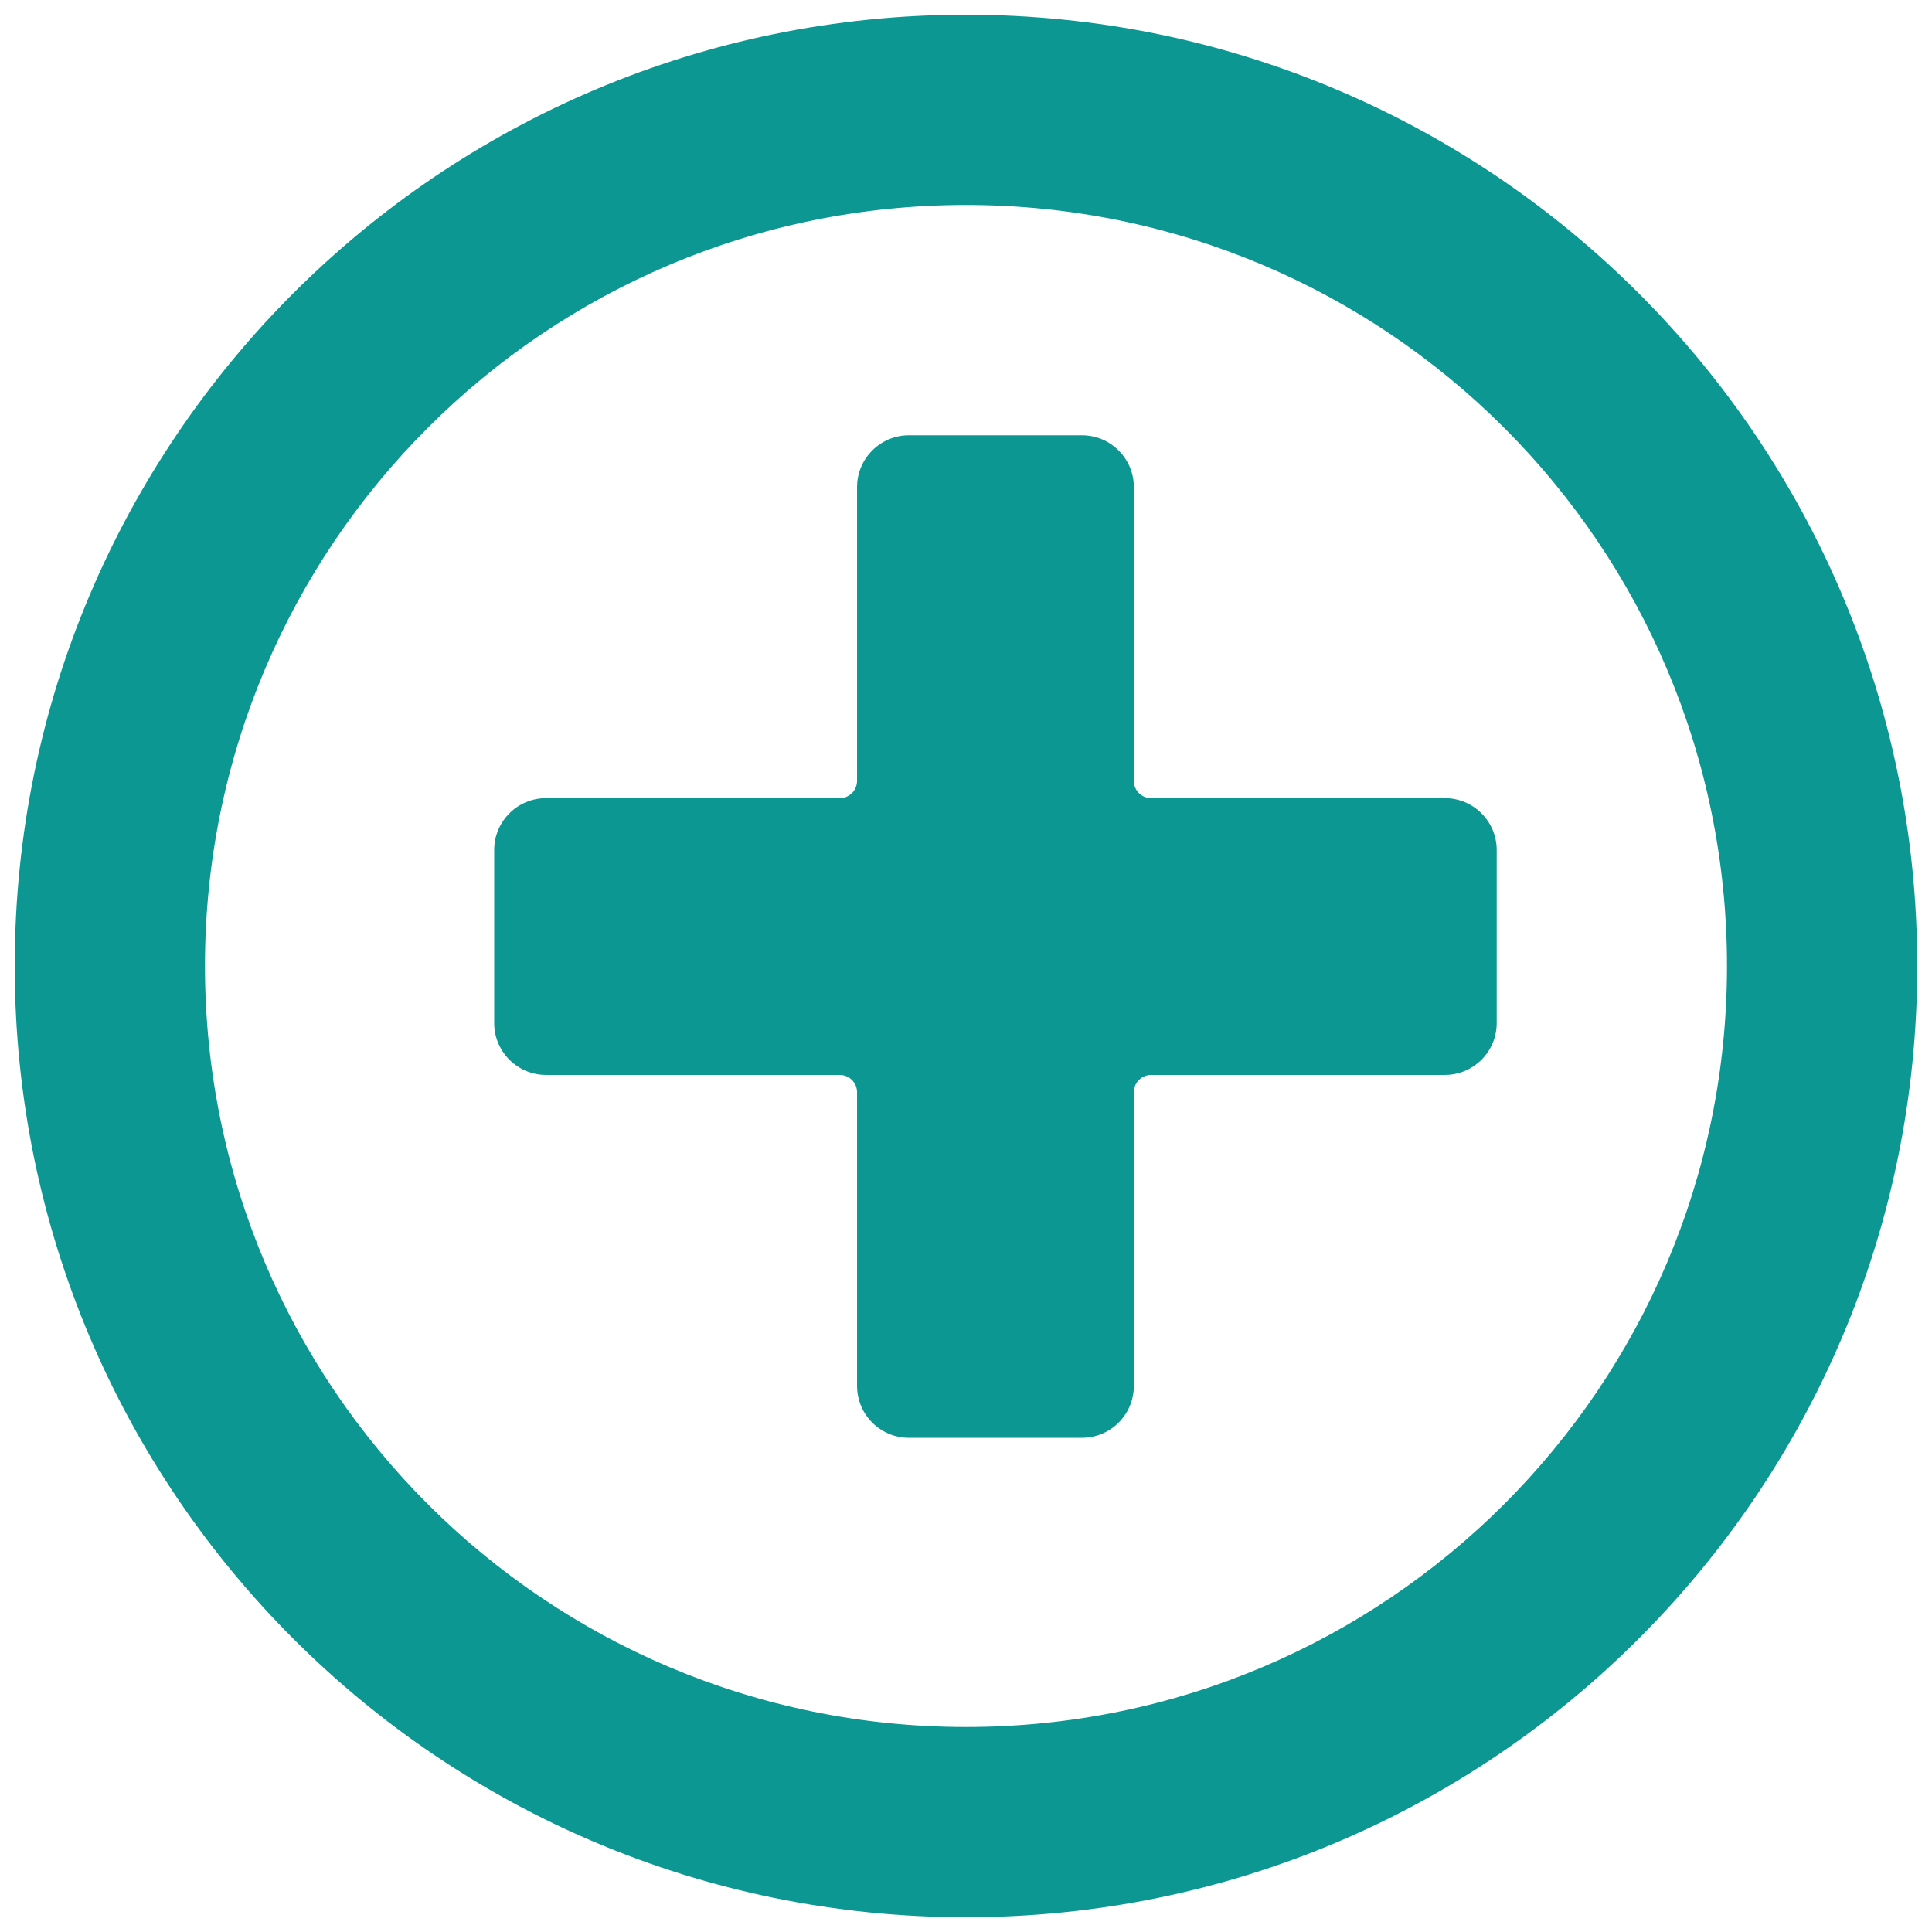 <svg xmlns="http://www.w3.org/2000/svg" xmlns:xlink="http://www.w3.org/1999/xlink" width="1024" zoomAndPan="magnify" viewBox="0 0 768 768" height="1024" preserveAspectRatio="xMidYMid meet" version="1.0"><defs><clipPath id="c78c6a705a"><path d="M 5.855 5.855 L 761.855 5.855 L 761.855 761.855 L 5.855 761.855 Z M 5.855 5.855 " clip-rule="nonzero"/></clipPath><clipPath id="9533cef3b7"><path d="M 196.281 173 L 595 173 L 595 571.867 L 196.281 571.867 Z M 196.281 173 " clip-rule="nonzero"/></clipPath></defs><g clip-path="url(#c78c6a705a)"><path fill="#0d9793" d="M 383.996 5.855 C 175.07 5.855 5.855 175.07 5.855 383.996 C 5.855 592.918 175.07 762.137 383.996 762.137 C 592.918 762.137 762.137 592.918 762.137 383.996 C 762.137 175.07 592.918 5.855 383.996 5.855 Z M 383.996 686.508 C 216.855 686.508 81.48 551.133 81.48 383.996 C 81.48 216.855 216.855 81.48 383.996 81.48 C 551.133 81.48 686.508 216.855 686.508 383.996 C 686.508 551.133 551.133 686.508 383.996 686.508 Z M 383.996 686.508 " fill-opacity="1" fill-rule="nonzero"/></g><g clip-path="url(#9533cef3b7)"><path fill="#0d9793" d="M 457.594 317.277 C 453.801 317.277 450.719 314.195 450.719 310.402 C 450.719 310.402 450.719 193.66 450.719 193.66 C 450.719 182.266 441.484 173.031 430.09 173.031 L 361.32 173.031 C 349.926 173.031 340.691 182.266 340.691 193.66 L 340.691 310.402 C 340.691 314.195 337.609 317.277 333.816 317.277 C 333.816 317.277 217.078 317.277 217.078 317.277 C 205.684 317.277 196.445 326.512 196.445 337.906 L 196.445 406.676 C 196.445 418.07 205.684 427.305 217.078 427.305 L 333.816 427.305 C 337.609 427.305 340.691 430.387 340.691 434.18 C 340.691 434.18 340.691 550.918 340.691 550.918 C 340.691 562.312 349.926 571.551 361.32 571.551 L 430.09 571.551 C 441.484 571.551 450.719 562.312 450.719 550.918 L 450.719 434.18 C 450.719 430.387 453.801 427.305 457.594 427.305 C 457.594 427.305 574.336 427.305 574.336 427.305 C 585.73 427.305 594.965 418.07 594.965 406.676 L 594.965 337.906 C 594.965 326.512 585.73 317.277 574.336 317.277 Z M 457.594 317.277 " fill-opacity="1" fill-rule="evenodd"/></g></svg>